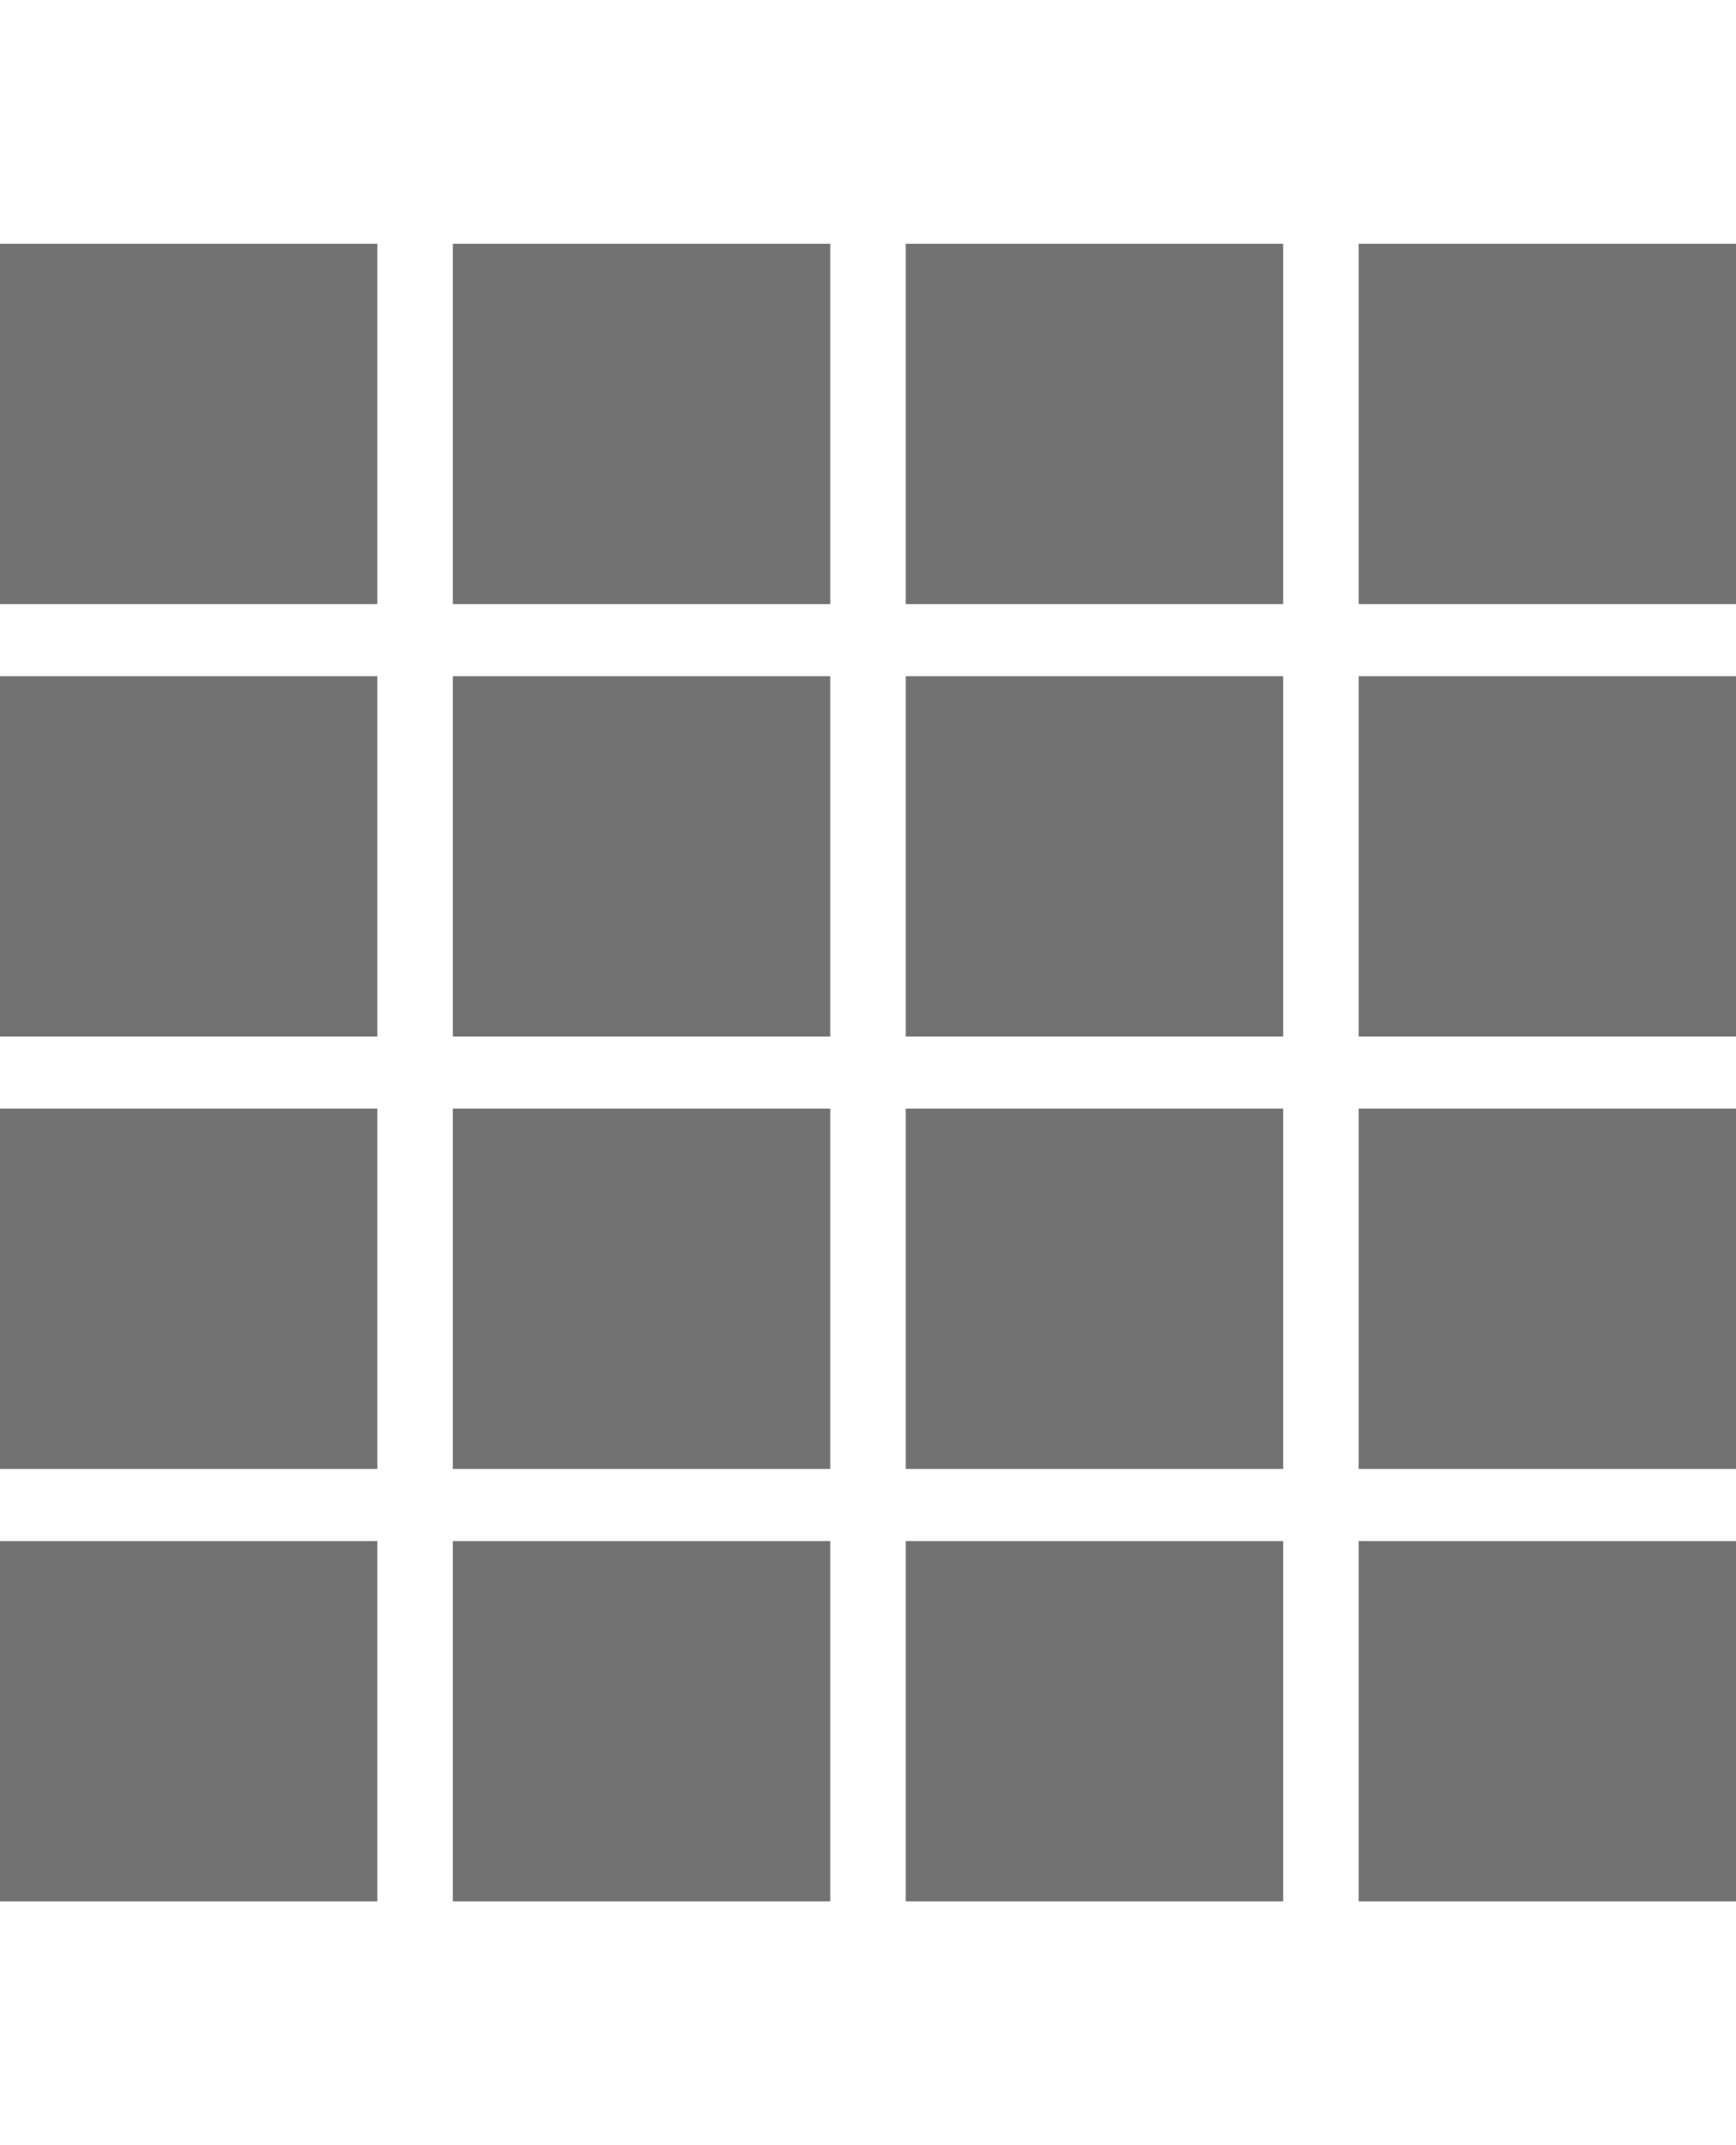 <svg class="ml-2" width="34px" height="100%" viewBox="0 0 44 42" version="1.1" xmlns="http://www.w3.org/2000/svg" xmlns:xlink="http://www.w3.org/1999/xlink">
    <g id="1-Main-Site-" stroke="none" stroke-width="1" fill="none" fill-rule="evenodd">
        <g id="1.1-Live-Auctions-2" transform="translate(-556, -657)">
            <rect fill="#FFFFFF" x="0" y="0" width="1366" height="4052"></rect>
            <g id="Settings" transform="translate(286, 657)">
                <g id="icons/view/4-columns-" transform="translate(270, 0)">
                    <rect id="Box-24pt" x="0" y="0" width="9.565" height="42"></rect>
                    <rect id="Box-24pt-Copy" x="11.478" y="0" width="9.565" height="42"></rect>
                    <rect id="Box-24pt-Copy-2" x="22.957" y="0" width="9.565" height="42"></rect>
                    <rect id="Box-24pt-Copy-3" x="34.435" y="0" width="9.565" height="42"></rect>
                    <path d="M9.565,32.87 L9.565,42 L0,42 L0,32.87 L9.565,32.87 Z M21.043,32.87 L21.043,42 L11.478,42 L11.478,32.87 L21.043,32.87 Z M32.522,32.87 L32.522,42 L22.957,42 L22.957,32.87 L32.522,32.87 Z M44,32.87 L44,42 L34.435,42 L34.435,32.87 L44,32.87 Z M9.565,21.913 L9.565,31.043 L0,31.043 L0,21.913 L9.565,21.913 Z M21.043,21.913 L21.043,31.043 L11.478,31.043 L11.478,21.913 L21.043,21.913 Z M32.522,21.913 L32.522,31.043 L22.957,31.043 L22.957,21.913 L32.522,21.913 Z M44,21.913 L44,31.043 L34.435,31.043 L34.435,21.913 L44,21.913 Z M9.565,10.957 L9.565,20.087 L0,20.087 L0,10.957 L9.565,10.957 Z M21.043,10.957 L21.043,20.087 L11.478,20.087 L11.478,10.957 L21.043,10.957 Z M32.522,10.957 L32.522,20.087 L22.957,20.087 L22.957,10.957 L32.522,10.957 Z M44,10.957 L44,20.087 L34.435,20.087 L34.435,10.957 L44,10.957 Z M9.565,0 L9.565,9.13 L0,9.13 L0,0 L9.565,0 Z M21.043,0 L21.043,9.13 L11.478,9.13 L11.478,0 L21.043,0 Z M32.522,0 L32.522,9.13 L22.957,9.13 L22.957,0 L32.522,0 Z M44,0 L44,9.13 L34.435,9.13 L34.435,0 L44,0 Z" id="Combined-Shape" fill="#727272" fill-rule="evenodd"></path>
                </g>
            </g>
        </g>
    </g>
</svg>